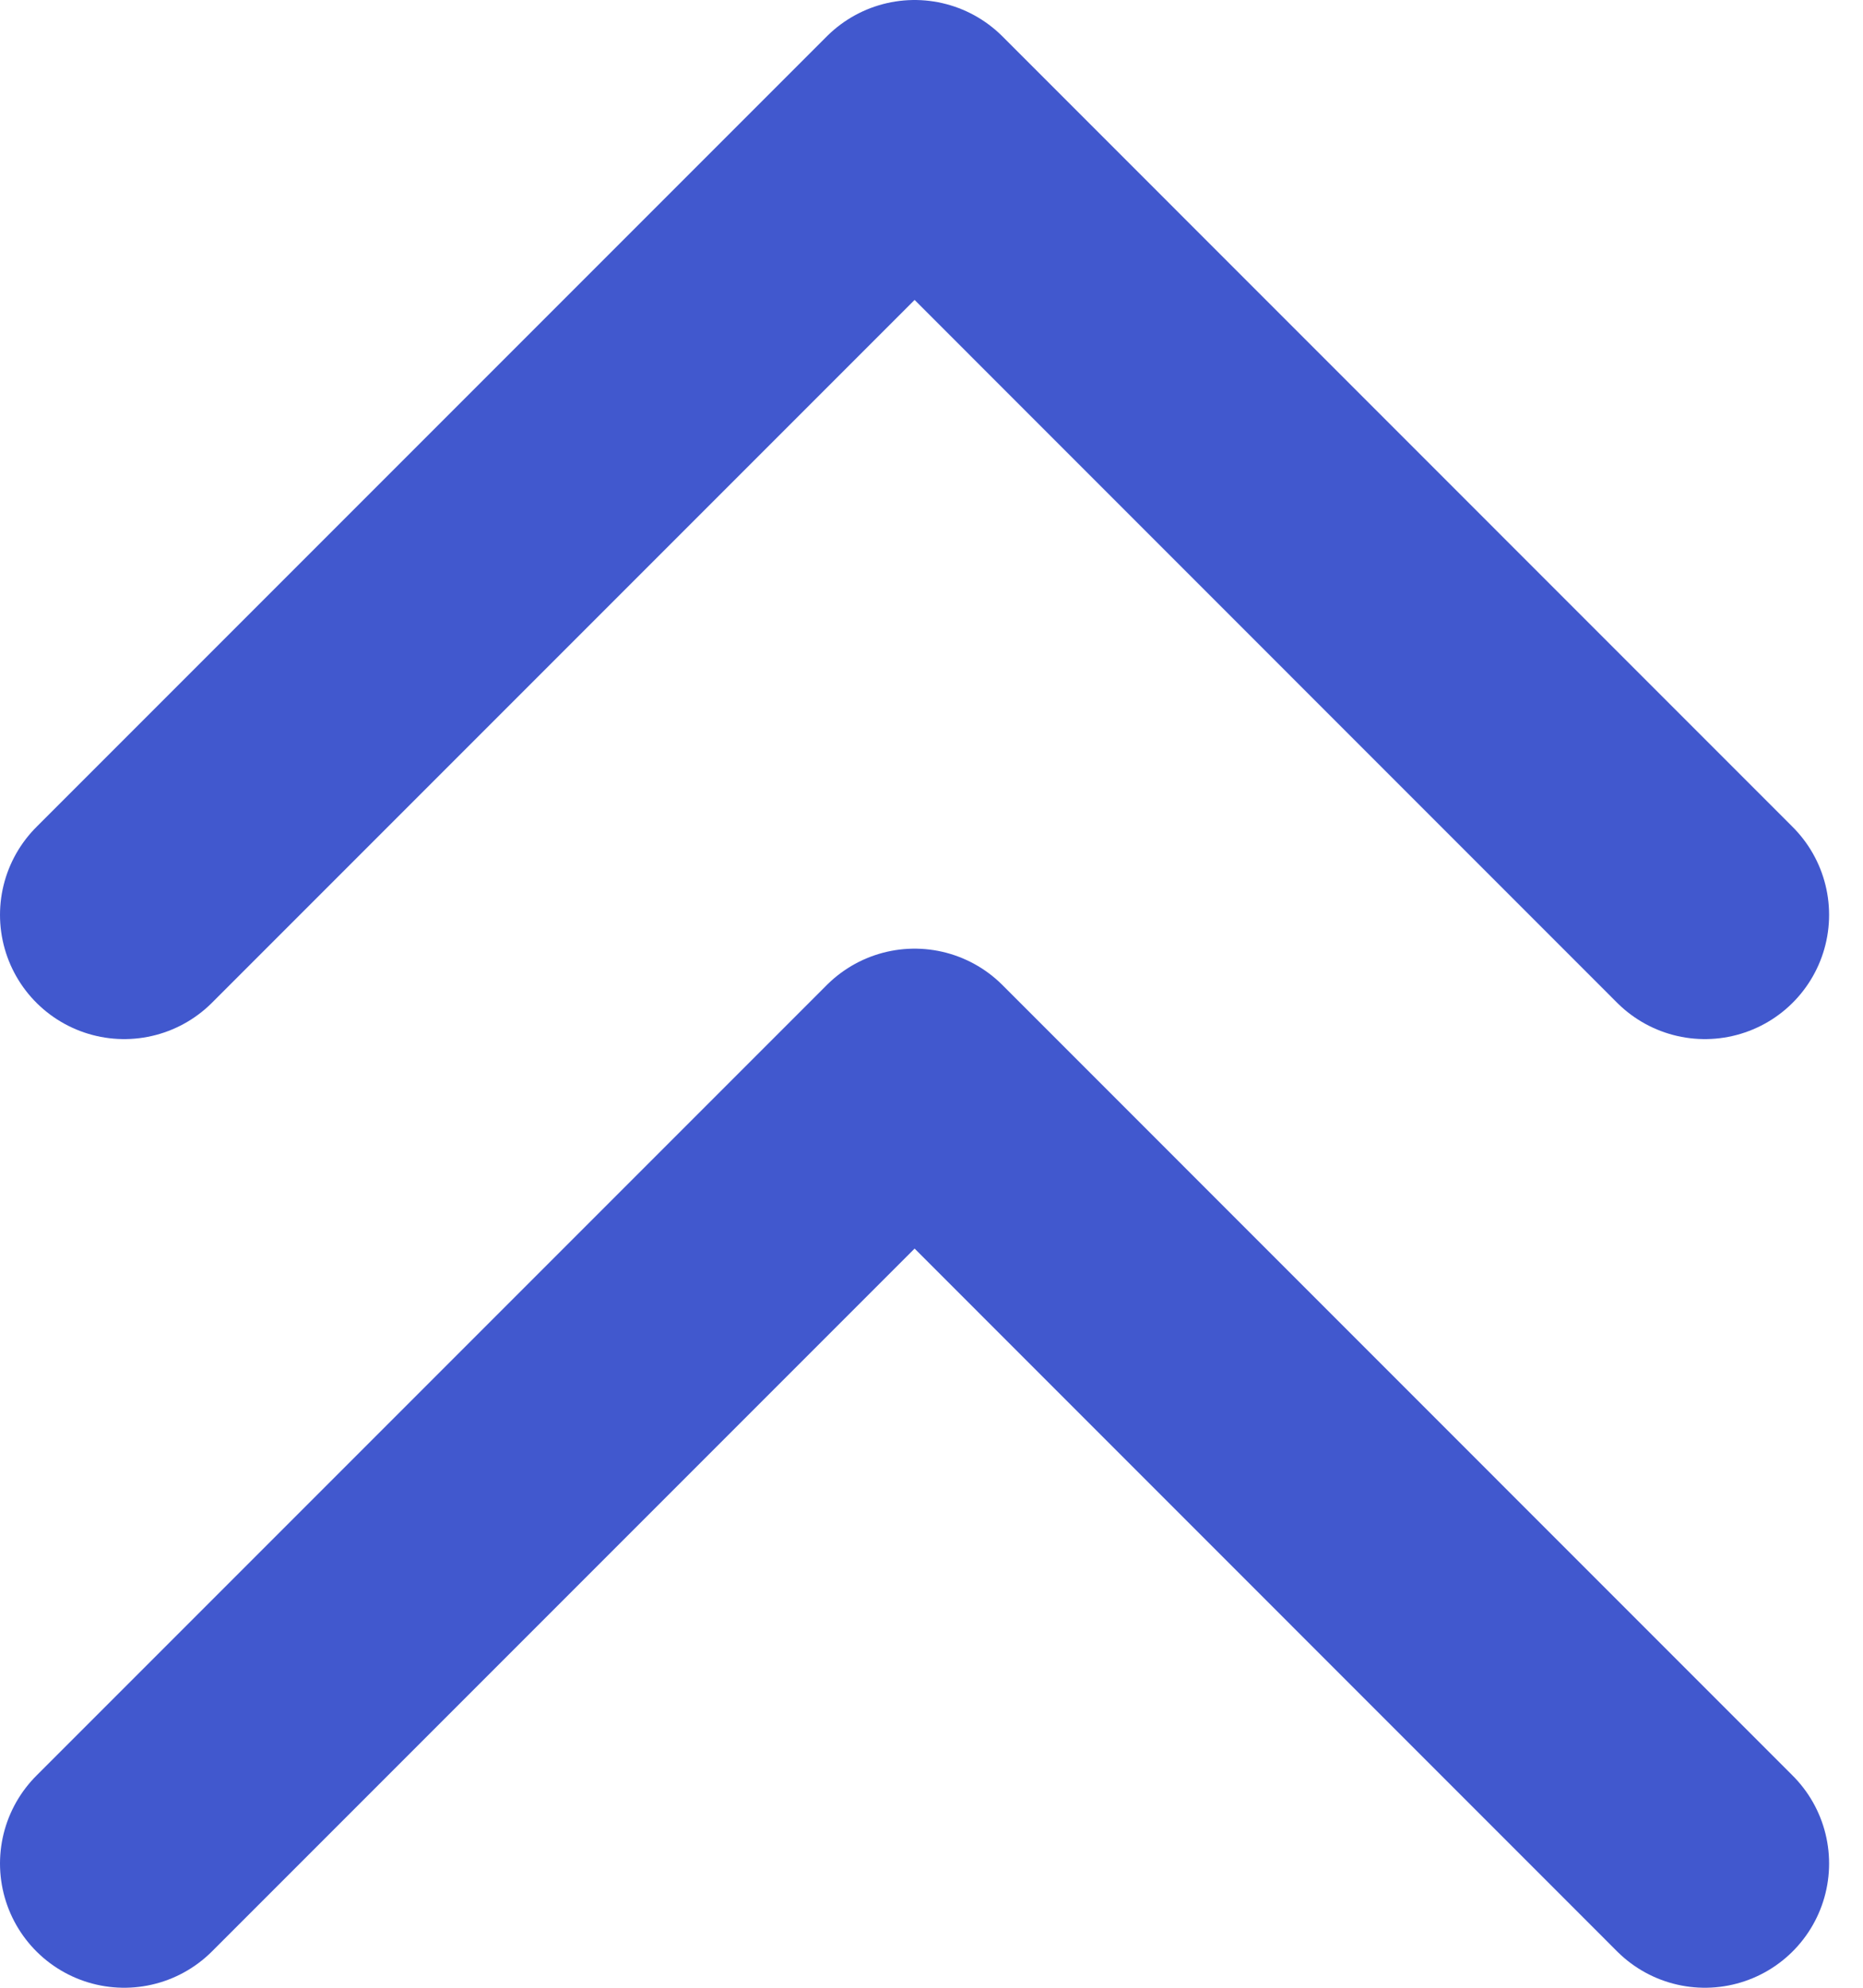 <svg width="15" height="16" viewBox="0 0 15 16" fill="none" xmlns="http://www.w3.org/2000/svg">
<path d="M13.727 15L7.364 8.636L1 15" stroke="#4158CE" stroke-width="2" stroke-linecap="round" stroke-linejoin="round"/>
<path d="M13.727 7.364L7.364 1L1 7.364" stroke="#4158CE" stroke-width="2" stroke-linecap="round" stroke-linejoin="round"/>
</svg>
